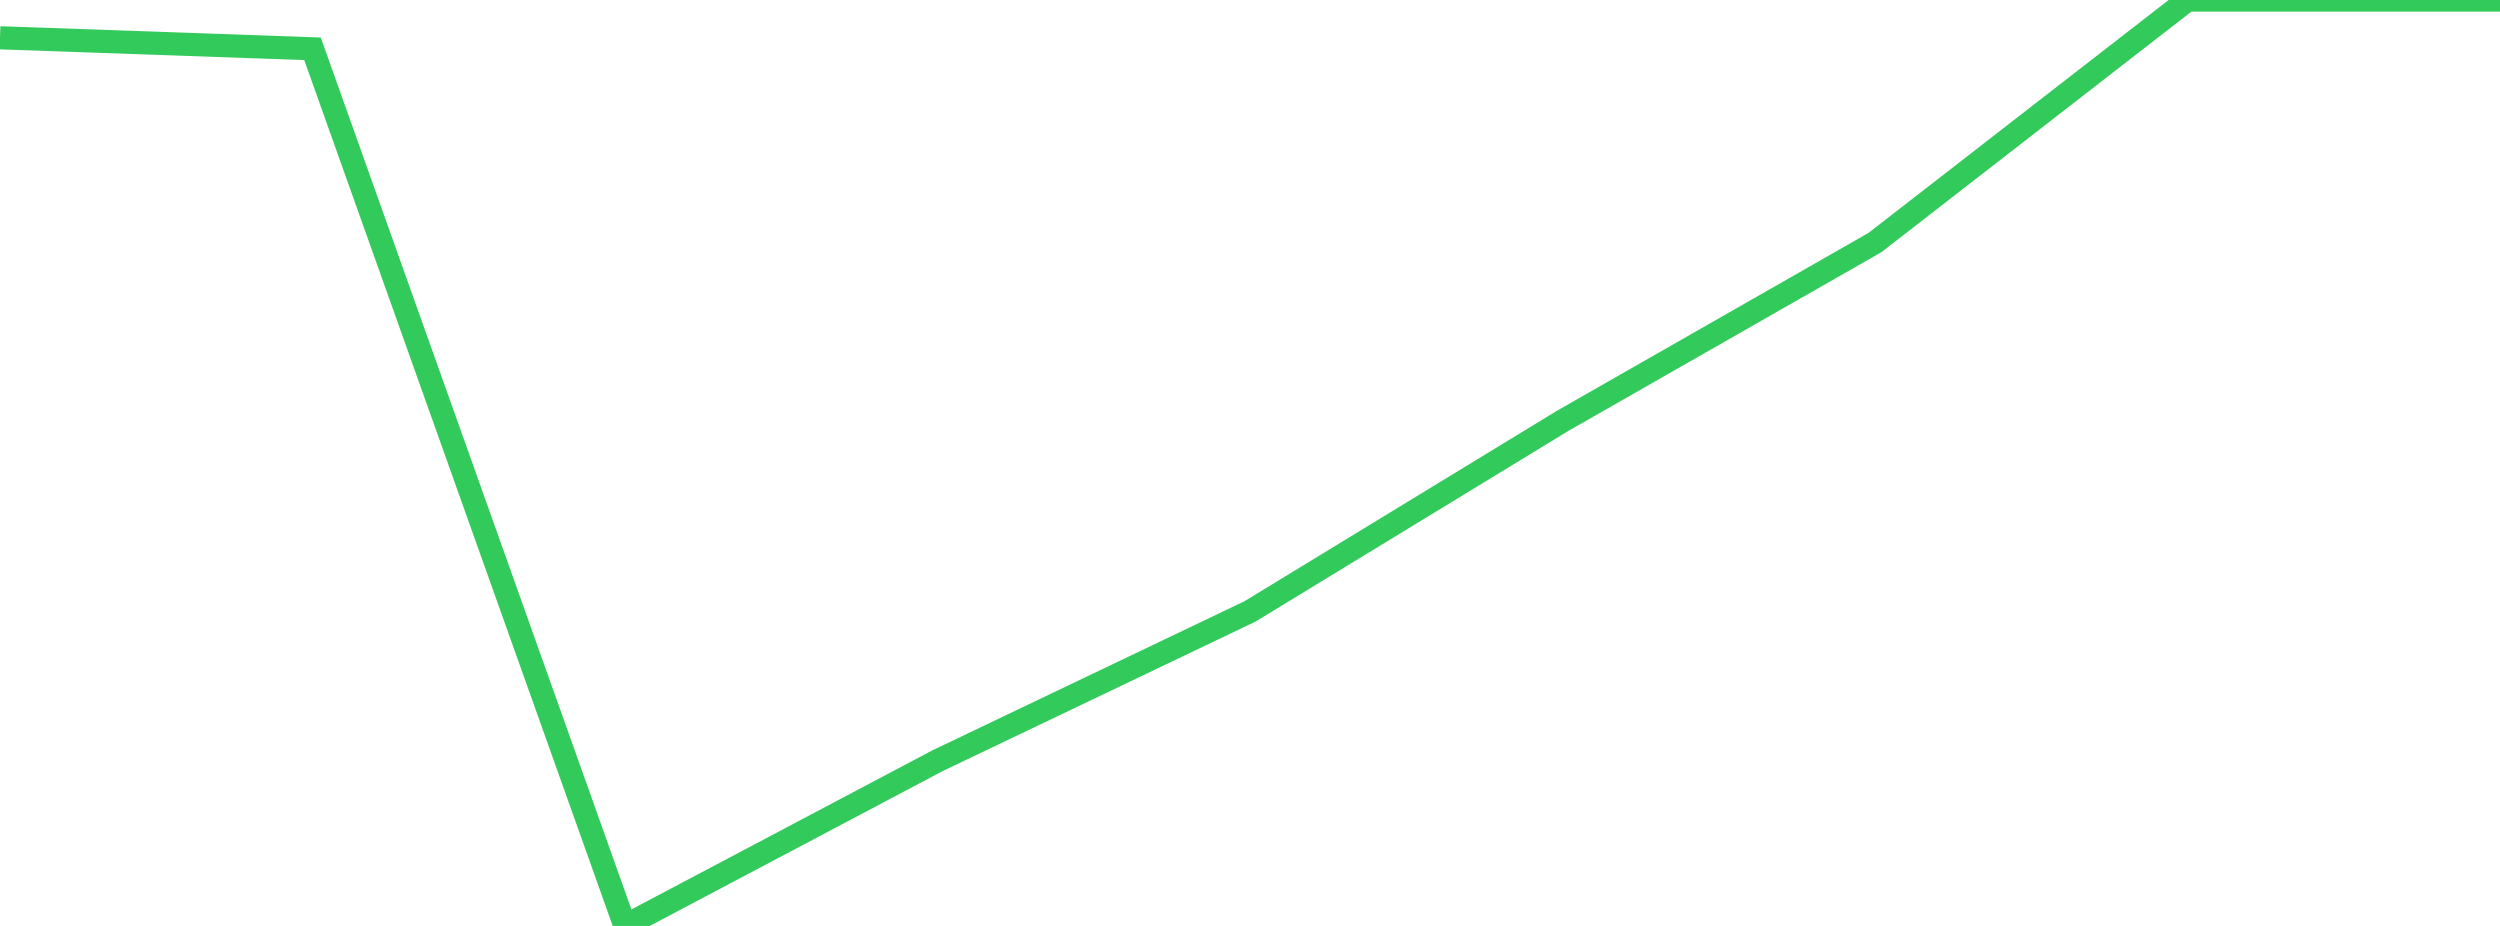 <?xml version="1.0" standalone="no"?>
<!DOCTYPE svg PUBLIC "-//W3C//DTD SVG 1.1//EN" "http://www.w3.org/Graphics/SVG/1.1/DTD/svg11.dtd">

<svg width="135" height="50" viewBox="0 0 135 50" preserveAspectRatio="none" 
  xmlns="http://www.w3.org/2000/svg"
  xmlns:xlink="http://www.w3.org/1999/xlink">


<polyline points="0.0, 2.04 16.875, 2.635 33.75, 50.0 50.625, 41.079 67.5, 33.016 84.375, 22.73 101.25, 13.095 118.125, 0.0 135.0, 0.0" fill="none" stroke="#32ca5b" stroke-width="1.25"/>

</svg>